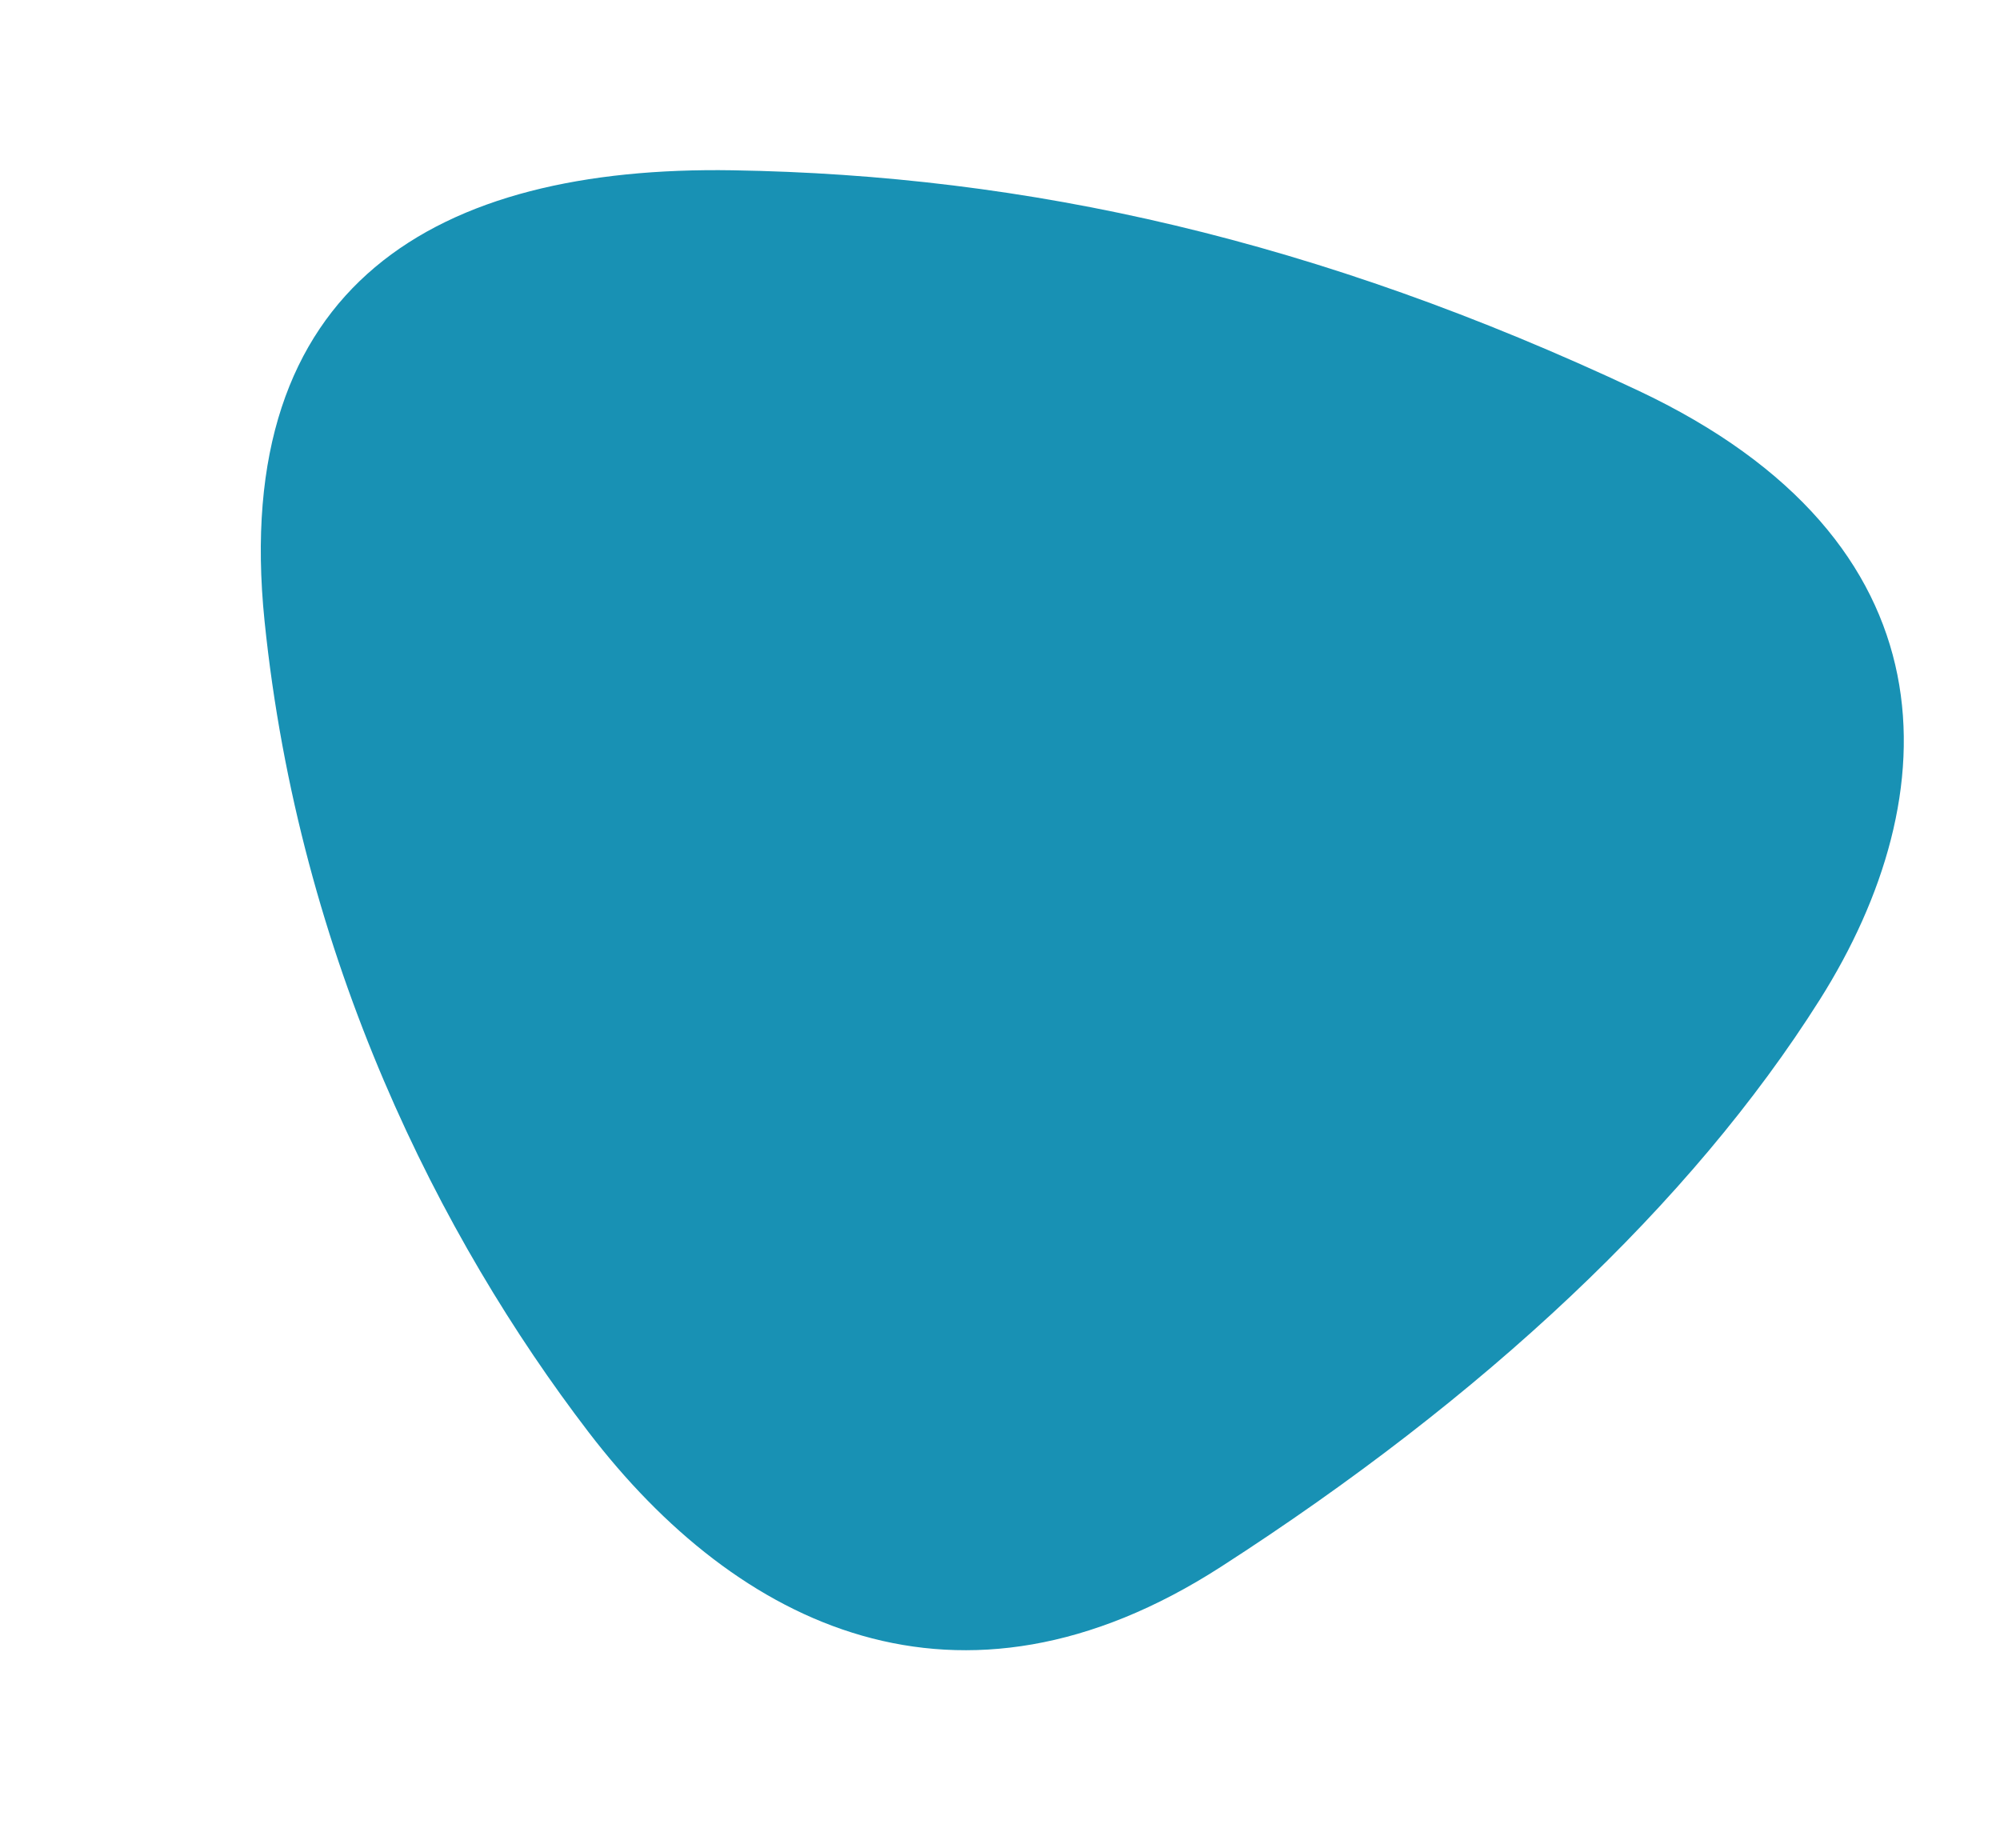 <svg xmlns="http://www.w3.org/2000/svg" width="263.134" height="243.09" viewBox="0 0 263.134 243.09"><path d="M-104.861,98.274c37.447-10.1,76.381-12.482,122.447-5.052s54.061,39.914,45.175,70.437S34.675,226.219,7.63,257.128s-59.017,25.084-84.851,5.944-53.794-49.335-70.437-90.8S-142.308,108.379-104.861,98.274Z" transform="translate(224.282 -43.106) rotate(16.024)" fill="#1891b4"/></svg>